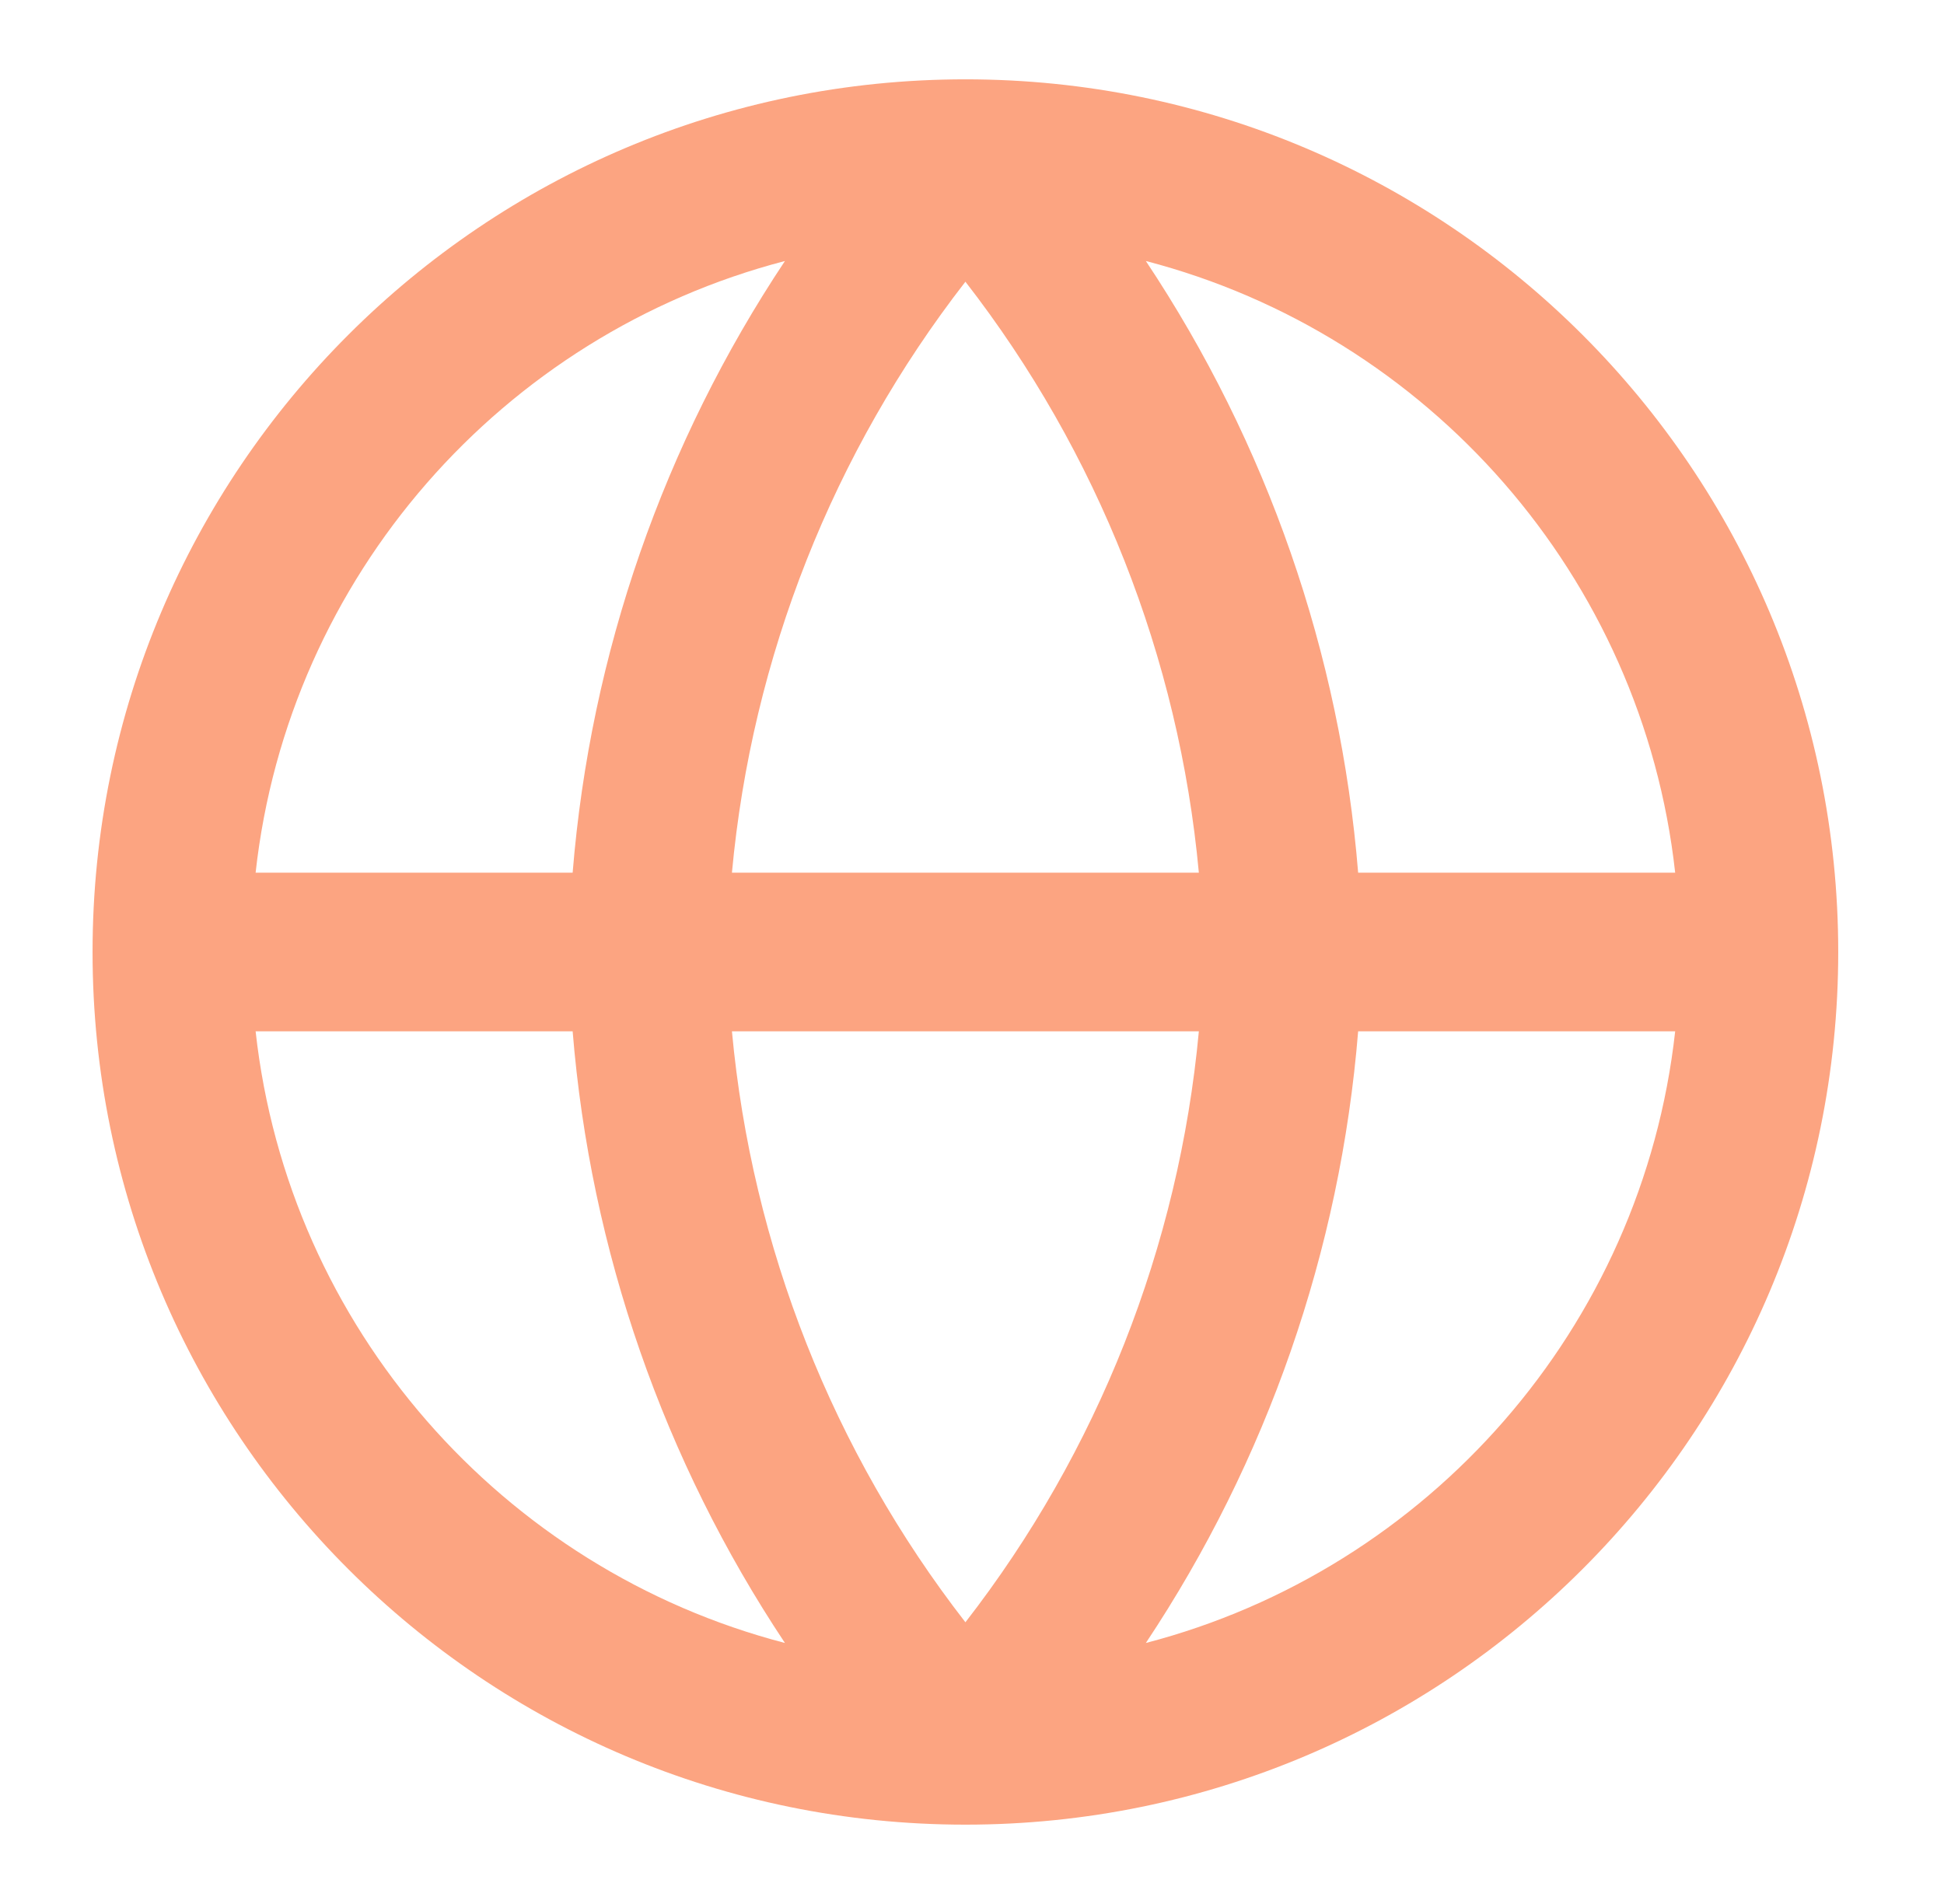<svg width="49" height="48" viewBox="0 0 49 48" fill="none" xmlns="http://www.w3.org/2000/svg">
<path fill-rule="evenodd" clip-rule="evenodd" d="M6.443 22H14.434C14.882 16.474 16.732 11.169 19.785 6.58C12.671 8.432 7.27 14.527 6.443 22ZM24.334 7.102C20.994 11.404 18.951 16.574 18.449 22H30.218C29.716 16.574 27.673 11.404 24.334 7.102ZM30.218 26C29.716 31.426 27.673 36.596 24.334 40.898C20.994 36.596 18.951 31.426 18.449 26H30.218ZM14.434 26H6.443C7.27 33.474 12.671 39.568 19.785 41.42C16.732 36.831 14.882 31.526 14.434 26ZM28.882 41.42C31.935 36.831 33.785 31.526 34.233 26H42.224C41.398 33.474 35.996 39.568 28.882 41.42ZM42.224 22H34.233C33.785 16.474 31.935 11.169 28.882 6.58C35.996 8.432 41.398 14.527 42.224 22ZM2.333 24C2.333 11.85 12.183 2 24.334 2C36.484 2 46.334 11.85 46.334 24C46.334 36.15 36.484 46 24.334 46C12.183 46 2.333 36.15 2.333 24Z" fill="#FCA481"/>
</svg>
